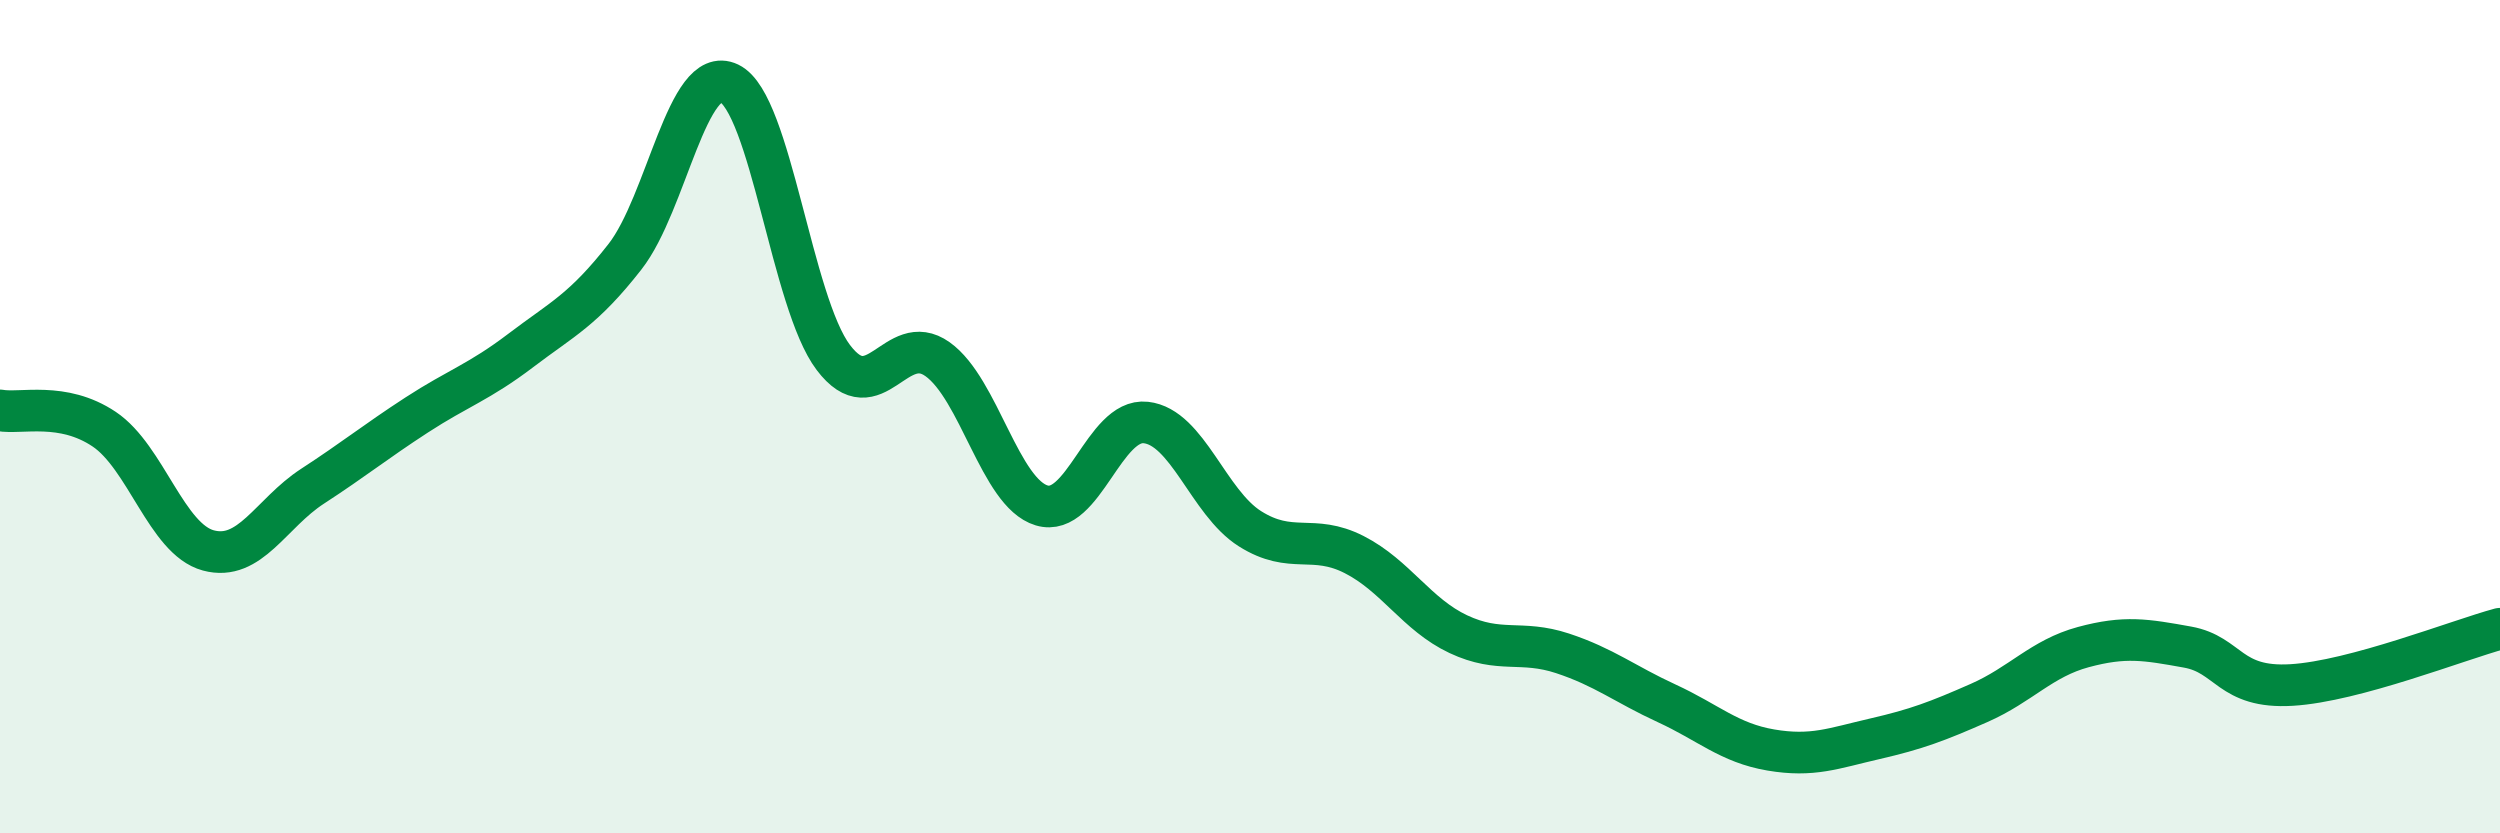 
    <svg width="60" height="20" viewBox="0 0 60 20" xmlns="http://www.w3.org/2000/svg">
      <path
        d="M 0,9.85 C 0.5,9.94 1.5,9.63 2.5,10.3 C 3.5,10.97 4,12.94 5,13.21 C 6,13.48 6.5,12.32 7.5,11.67 C 8.5,11.02 9,10.61 10,9.96 C 11,9.31 11.5,9.17 12.5,8.41 C 13.5,7.65 14,7.44 15,6.16 C 16,4.88 16.5,1.52 17.5,2 C 18.5,2.48 19,7.26 20,8.58 C 21,9.9 21.5,7.91 22.5,8.62 C 23.5,9.33 24,11.83 25,12.13 C 26,12.43 26.5,10.03 27.5,10.14 C 28.5,10.25 29,12.06 30,12.69 C 31,13.32 31.5,12.8 32.5,13.31 C 33.5,13.82 34,14.75 35,15.22 C 36,15.69 36.5,15.35 37.5,15.68 C 38.5,16.01 39,16.42 40,16.88 C 41,17.34 41.5,17.83 42.5,18 C 43.5,18.17 44,17.96 45,17.73 C 46,17.5 46.5,17.31 47.5,16.87 C 48.5,16.43 49,15.8 50,15.53 C 51,15.26 51.5,15.35 52.5,15.53 C 53.5,15.71 53.5,16.53 55,16.44 C 56.5,16.35 59,15.36 60,15.09L60 20L0 20Z"
        fill="#008740"
        opacity="0.1"
        stroke-linecap="round"
        stroke-linejoin="round"
      />
      <path
        d="M 0,9.85 C 0.5,9.94 1.5,9.63 2.5,10.3 C 3.5,10.97 4,12.94 5,13.21 C 6,13.48 6.5,12.32 7.5,11.67 C 8.5,11.02 9,10.61 10,9.96 C 11,9.31 11.5,9.17 12.5,8.41 C 13.5,7.65 14,7.44 15,6.16 C 16,4.88 16.5,1.52 17.5,2 C 18.5,2.48 19,7.26 20,8.58 C 21,9.9 21.5,7.91 22.5,8.62 C 23.5,9.33 24,11.83 25,12.13 C 26,12.43 26.5,10.03 27.5,10.14 C 28.5,10.25 29,12.06 30,12.69 C 31,13.32 31.5,12.8 32.5,13.31 C 33.5,13.82 34,14.75 35,15.22 C 36,15.69 36.5,15.35 37.5,15.68 C 38.5,16.01 39,16.42 40,16.88 C 41,17.34 41.5,17.83 42.5,18 C 43.5,18.17 44,17.96 45,17.73 C 46,17.5 46.5,17.31 47.5,16.87 C 48.5,16.43 49,15.8 50,15.53 C 51,15.26 51.5,15.35 52.5,15.53 C 53.5,15.71 53.5,16.53 55,16.44 C 56.5,16.35 59,15.36 60,15.09"
        stroke="#008740"
        stroke-width="1"
        fill="none"
        stroke-linecap="round"
        stroke-linejoin="round"
      />
    </svg>
  